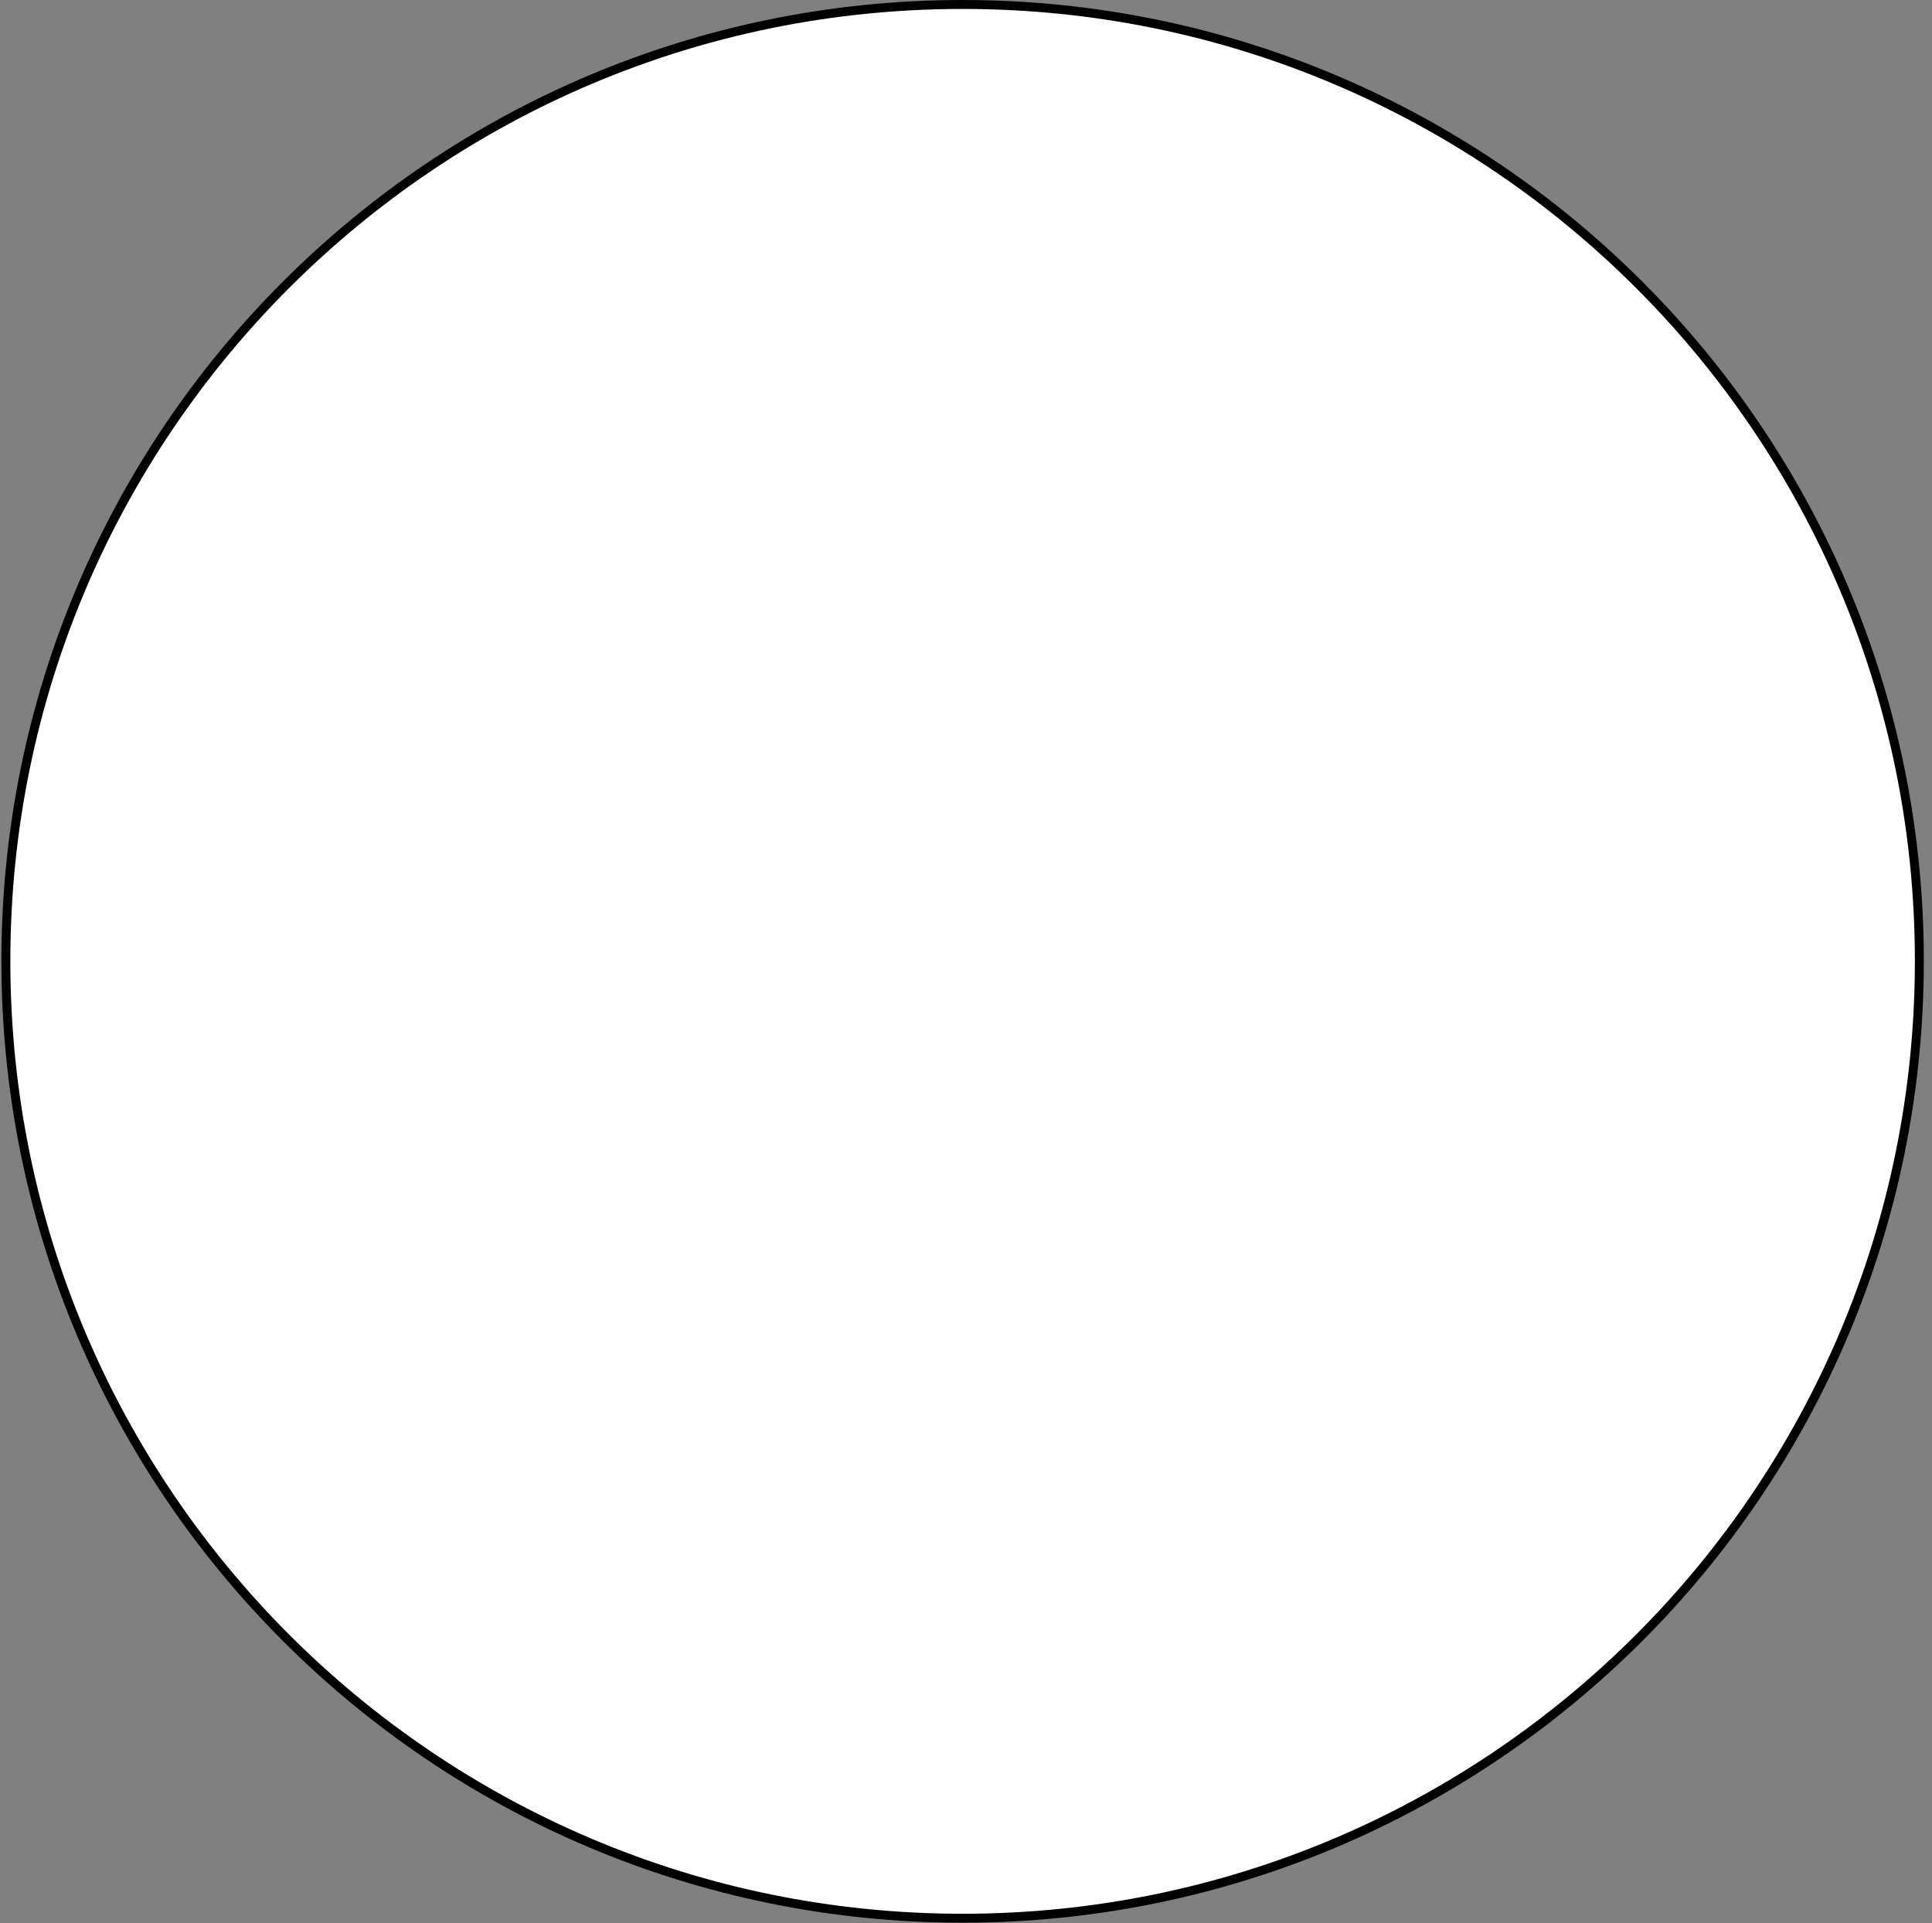 <?xml version="1.0" encoding="UTF-8"?> <svg xmlns="http://www.w3.org/2000/svg" width="216" height="215" viewBox="0 0 216 215" fill="none"><rect x="0" y="0" width="216" height="215" fill="#808080" stroke="none"/> <path d="M214.586 107.417C214.586 166.557 166.666 214.43 107.621 214.43C48.577 214.43 0.656 166.557 0.656 107.417C0.656 48.373 48.576 0.5 107.621 0.5C166.666 0.5 214.586 48.373 214.586 107.417Z" fill="white" stroke="black"></path> </svg> 
